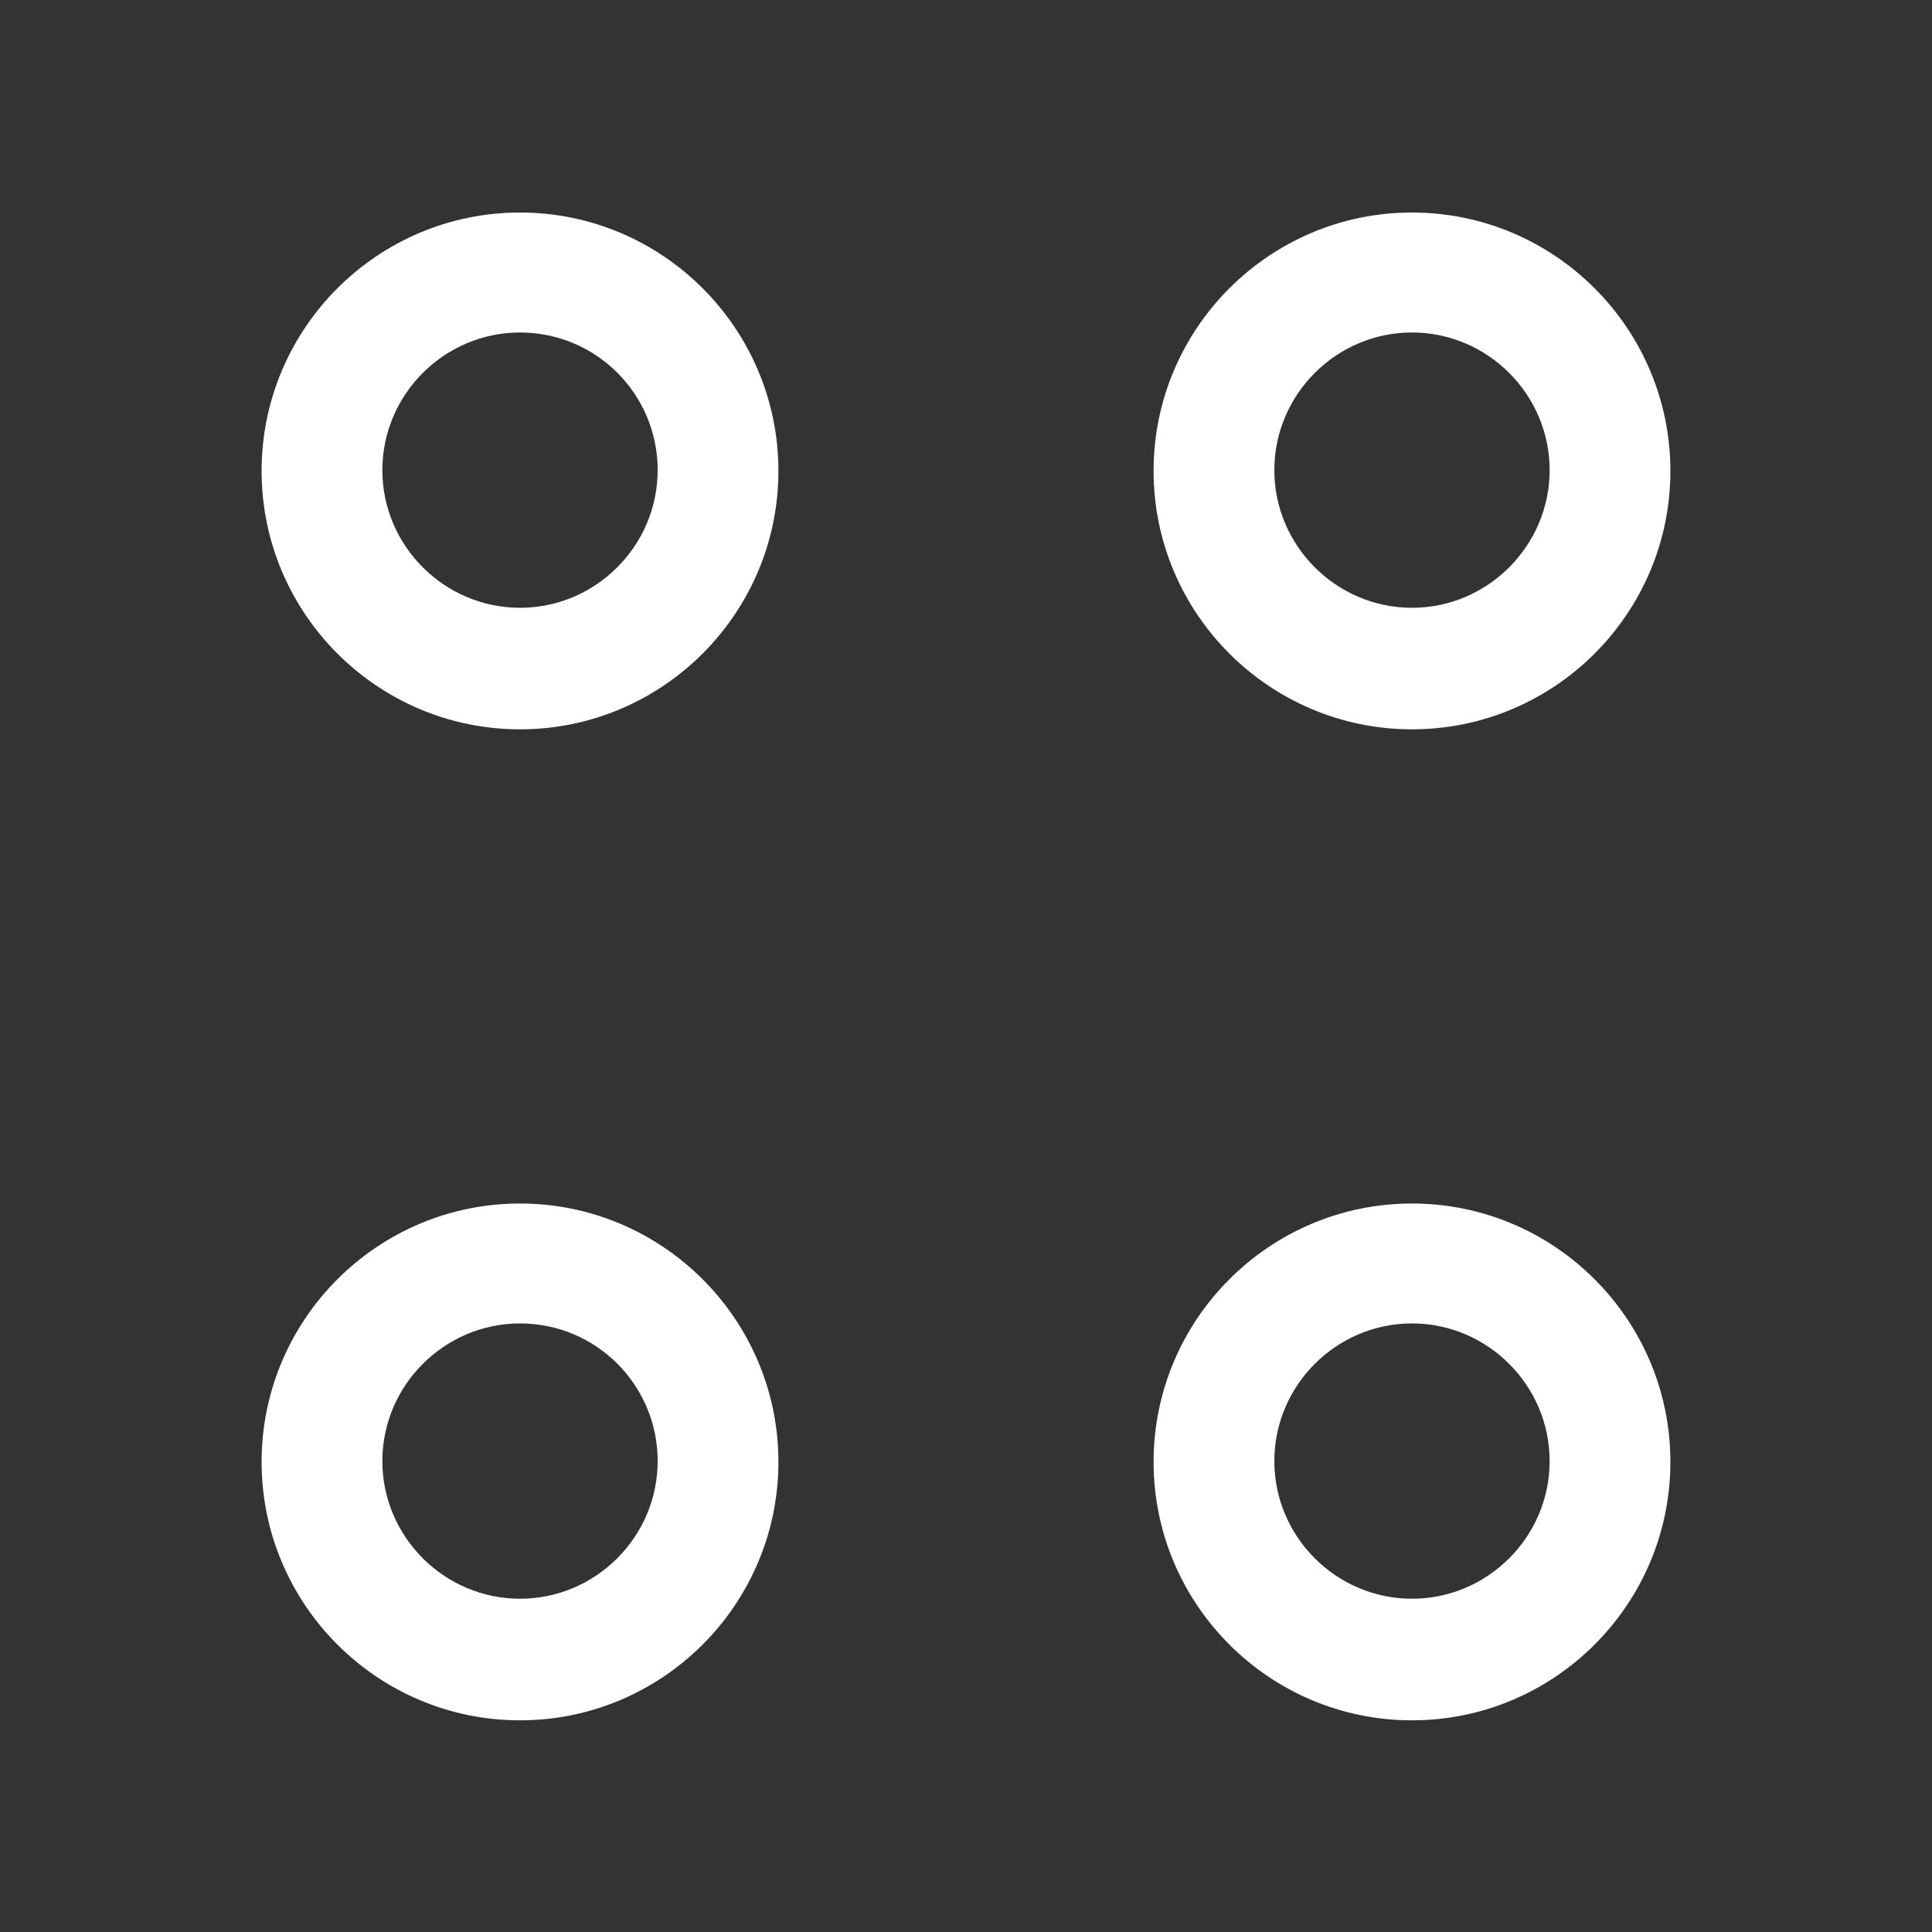 <svg width="32" height="32" viewBox="0 0 32 32" fill="none" xmlns="http://www.w3.org/2000/svg">
<rect x="0" y="0" width="32" height="32" fill="#333333" stroke="none"/>
<path d="M23.387 12.08C21.027 12.08 19.107 10.16 19.107 7.8C19.107 5.44 21.027 3.52 23.387 3.52C25.747 3.52 27.667 5.44 27.667 7.8C27.667 10.16 25.747 12.08 23.387 12.08ZM23.387 5.507C22.133 5.507 21.107 6.533 21.107 7.787C21.107 9.04 22.133 10.067 23.387 10.067C24.64 10.067 25.667 9.04 25.667 7.787C25.667 6.533 24.64 5.507 23.387 5.507Z" fill="white"/>
<path d="M8.613 12.08C6.253 12.08 4.333 10.16 4.333 7.8C4.333 5.44 6.253 3.52 8.613 3.52C10.973 3.52 12.893 5.44 12.893 7.8C12.893 10.16 10.973 12.08 8.613 12.08ZM8.613 5.507C7.36 5.507 6.333 6.533 6.333 7.787C6.333 9.04 7.36 10.067 8.613 10.067C9.867 10.067 10.893 9.04 10.893 7.787C10.893 6.533 9.88 5.507 8.613 5.507Z" fill="white"/>
<path d="M23.387 28.494C21.027 28.494 19.107 26.574 19.107 24.214C19.107 21.854 21.027 19.934 23.387 19.934C25.747 19.934 27.667 21.854 27.667 24.214C27.667 26.574 25.747 28.494 23.387 28.494ZM23.387 21.92C22.133 21.92 21.107 22.947 21.107 24.2C21.107 25.454 22.133 26.48 23.387 26.48C24.64 26.48 25.667 25.454 25.667 24.2C25.667 22.947 24.64 21.92 23.387 21.92Z" fill="white"/>
<path d="M8.613 28.494C6.253 28.494 4.333 26.574 4.333 24.214C4.333 21.854 6.253 19.934 8.613 19.934C10.973 19.934 12.893 21.854 12.893 24.214C12.893 26.574 10.973 28.494 8.613 28.494ZM8.613 21.92C7.36 21.92 6.333 22.947 6.333 24.2C6.333 25.454 7.36 26.48 8.613 26.48C9.867 26.48 10.893 25.454 10.893 24.2C10.893 22.947 9.88 21.92 8.613 21.92Z" fill="white"/>
</svg>
